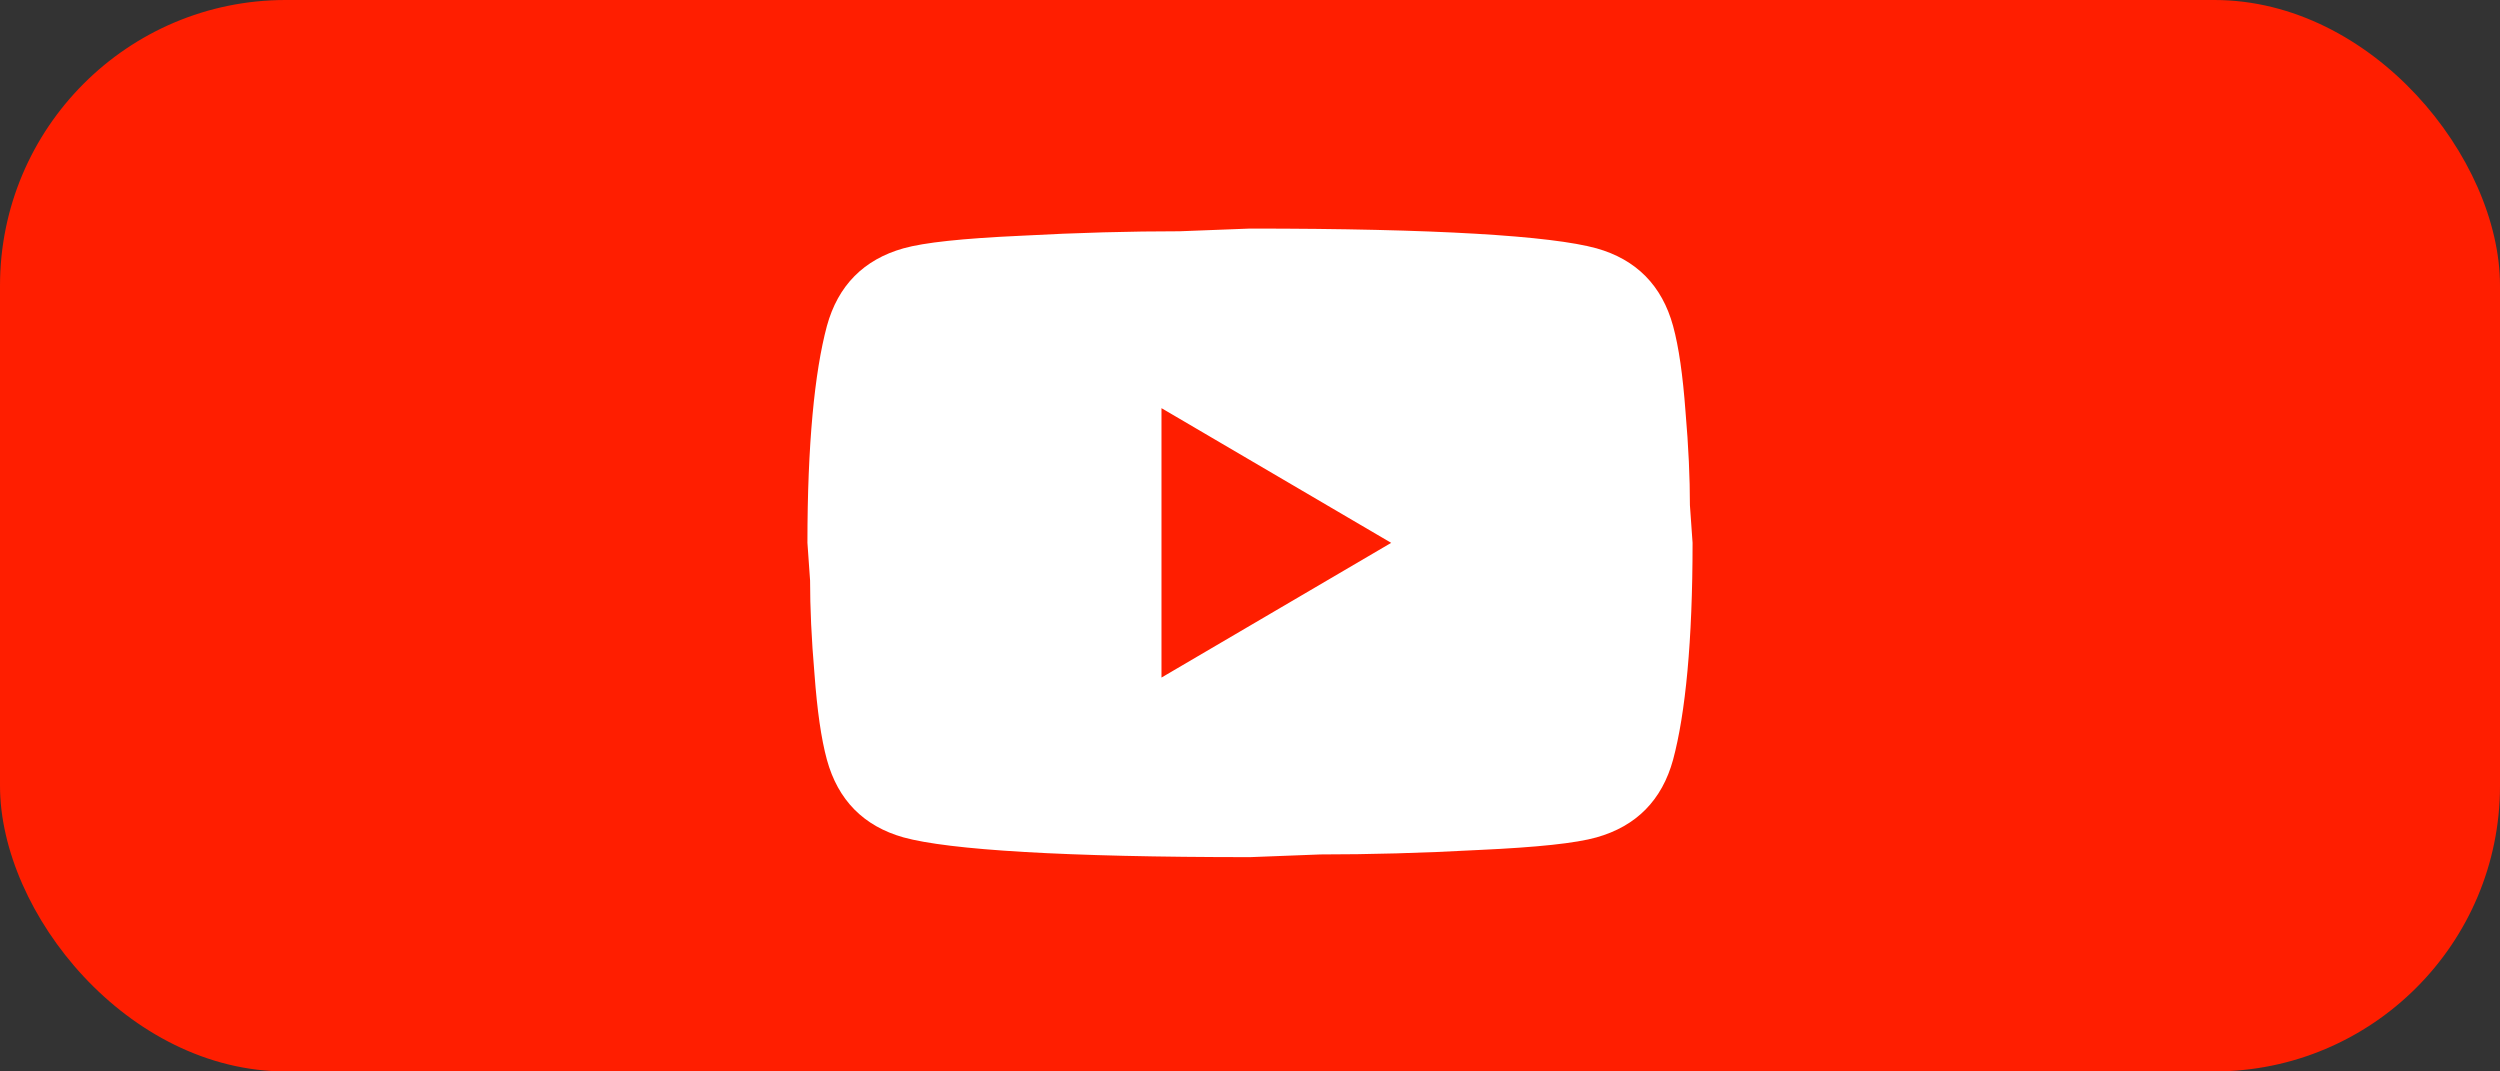 <svg width="175" height="75" viewBox="0 0 175 75" fill="none" xmlns="http://www.w3.org/2000/svg">
<rect x="0" y="0" width="175" height="75" fill="#333333" stroke="none"/>
<rect width="175" height="75" rx="20" fill="#FF1E00"/>
<path d="M81.304 47.429L97.382 38L81.304 28.571V47.429ZM117.116 22.82C117.519 24.297 117.798 26.277 117.984 28.791C118.201 31.306 118.294 33.474 118.294 35.36L118.48 38C118.48 44.883 117.984 49.943 117.116 53.18C116.342 56.009 114.545 57.831 111.757 58.617C110.301 59.026 107.637 59.309 103.547 59.497C99.52 59.717 95.834 59.811 92.426 59.811L87.5 60C74.519 60 66.434 59.497 63.243 58.617C60.455 57.831 58.658 56.009 57.883 53.18C57.481 51.703 57.202 49.723 57.016 47.209C56.799 44.694 56.706 42.526 56.706 40.64L56.52 38C56.52 31.117 57.016 26.057 57.883 22.82C58.658 19.991 60.455 18.169 63.243 17.383C64.699 16.974 67.363 16.691 71.453 16.503C75.48 16.283 79.166 16.189 82.574 16.189L87.5 16C100.48 16 108.566 16.503 111.757 17.383C114.545 18.169 116.342 19.991 117.116 22.82Z" fill="white"/>
</svg>
